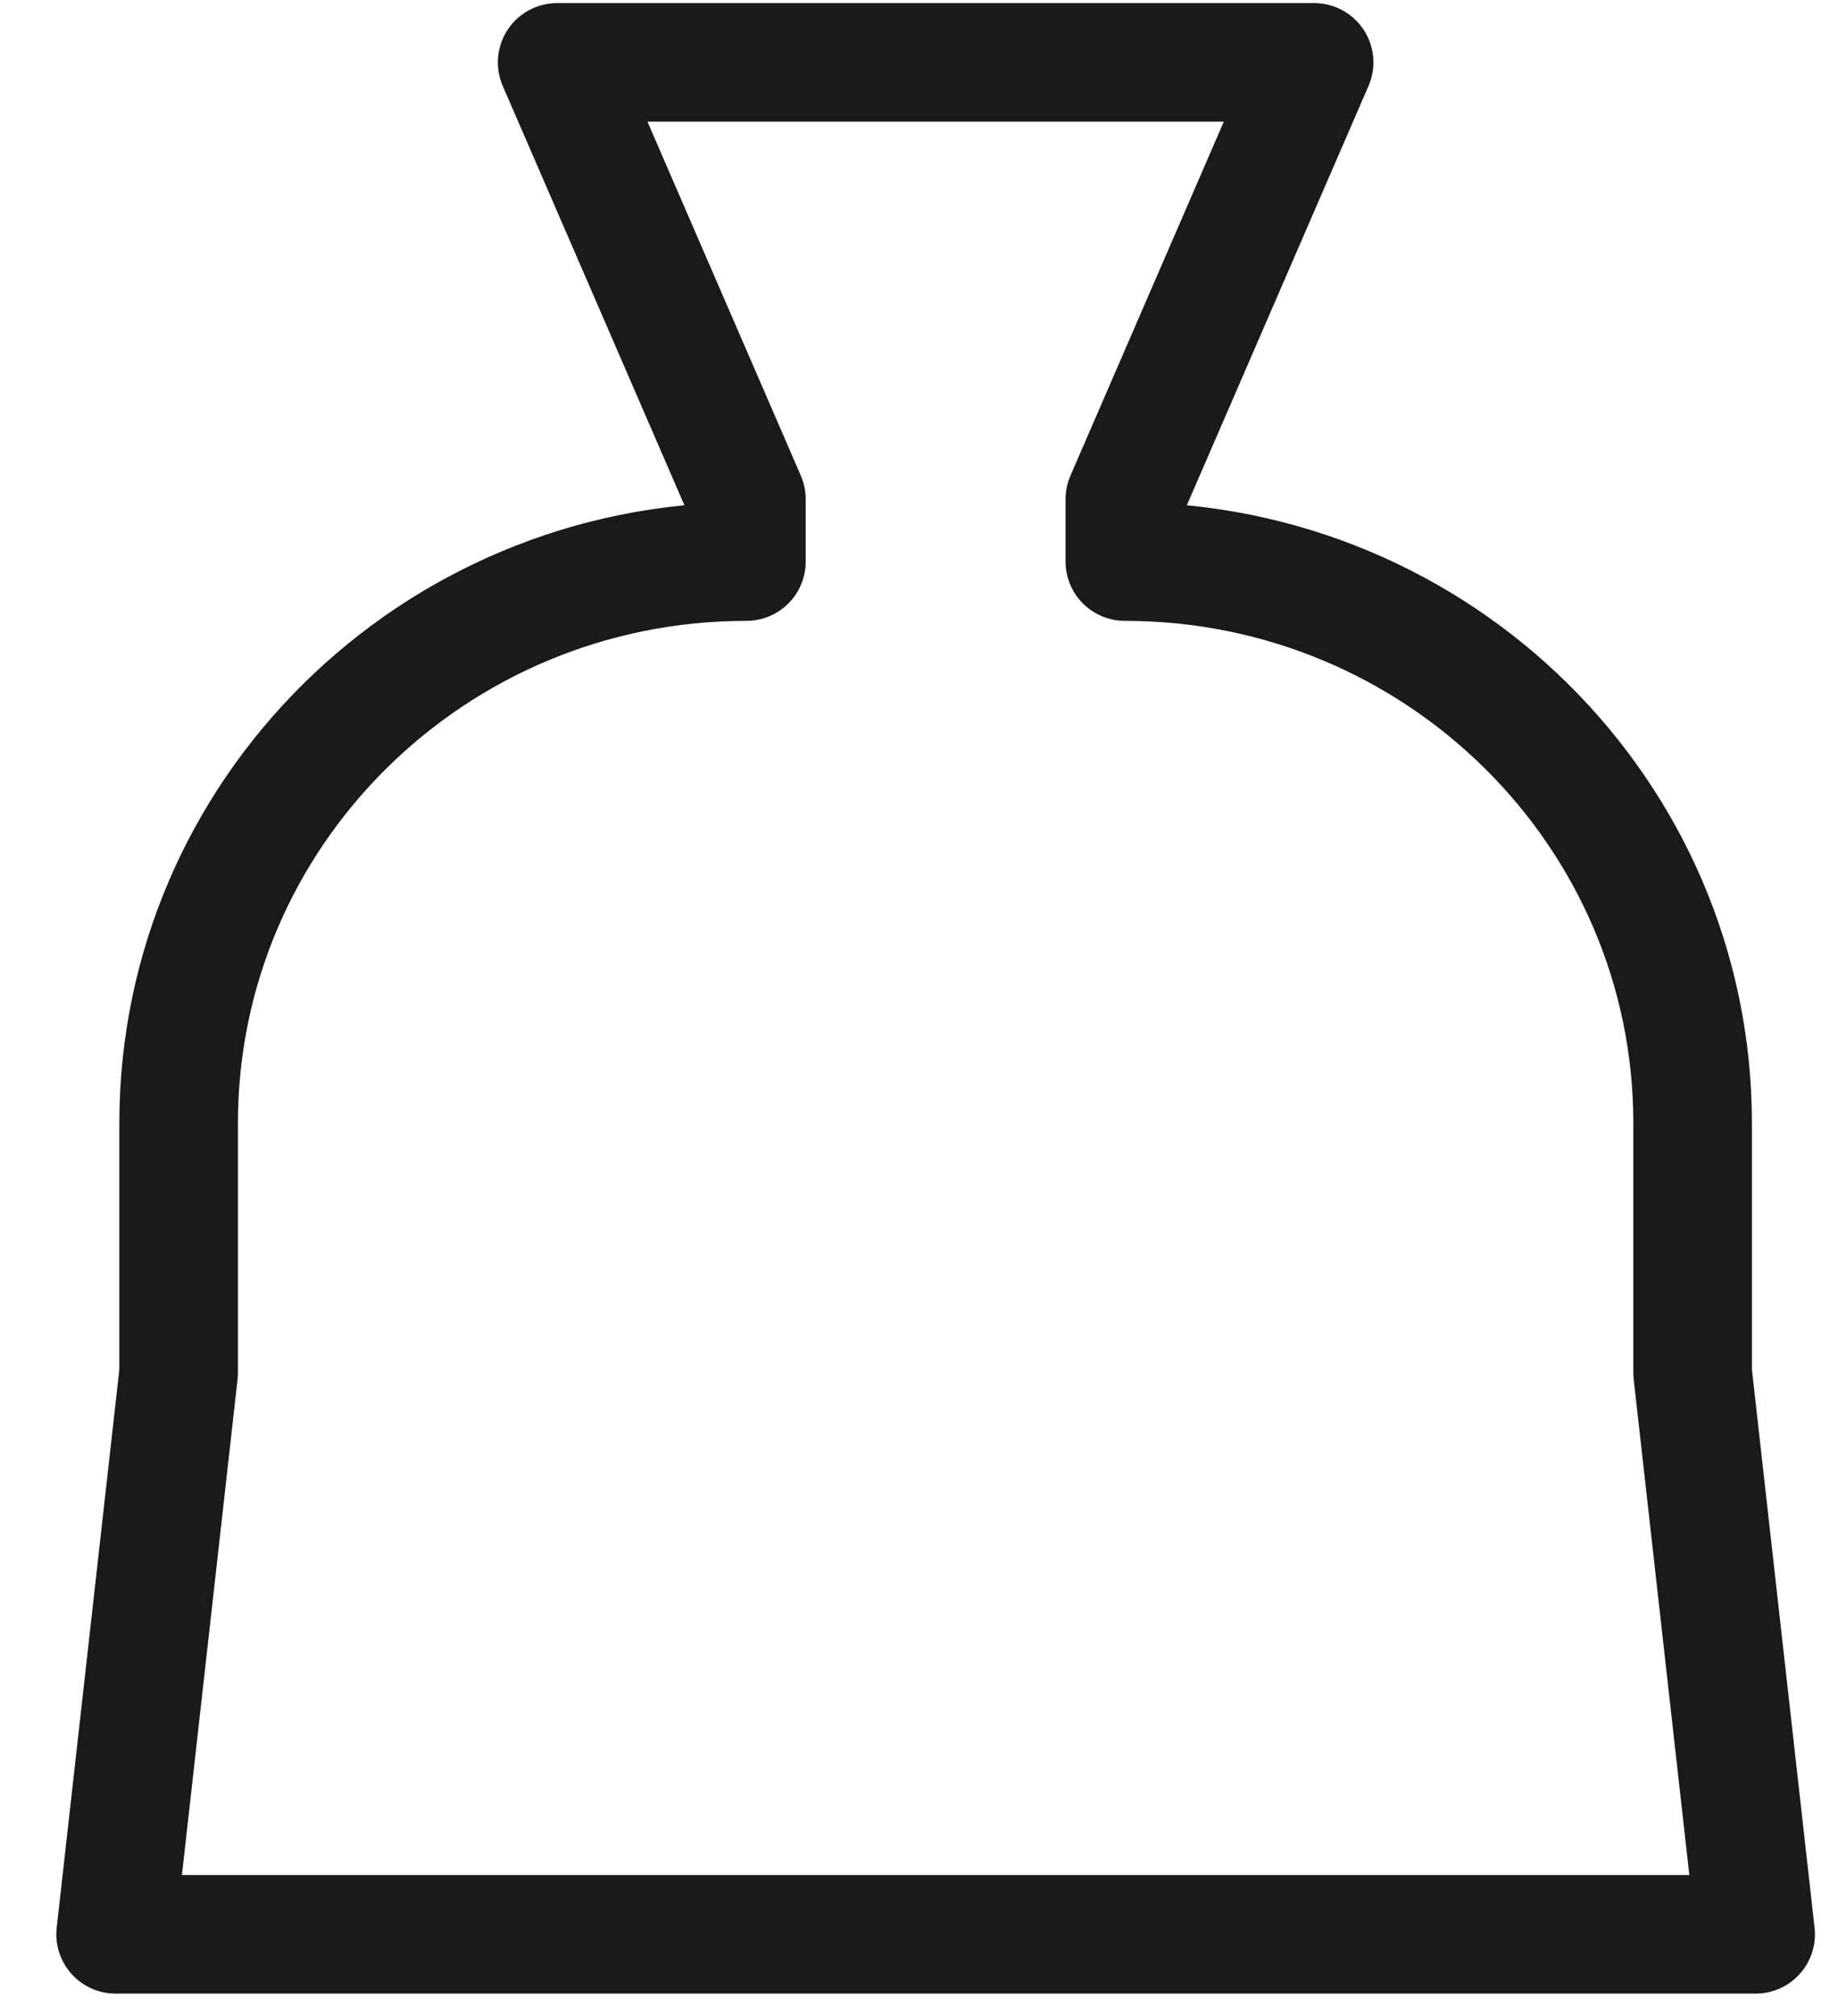 <svg width="31" height="34" viewBox="0 0 31 34" fill="none" xmlns="http://www.w3.org/2000/svg">
<path d="M28.548 23.152V18.942C28.548 13.712 24.26 9.471 18.972 9.471V8.419L22.164 1.052H9.397L12.589 8.419V9.471C7.301 9.471 3.013 13.712 3.013 18.942V23.152L1.95 32.623H29.611L28.548 23.152Z" stroke="#1A1A1A" stroke-width="2" stroke-linejoin="round"/>
</svg>
